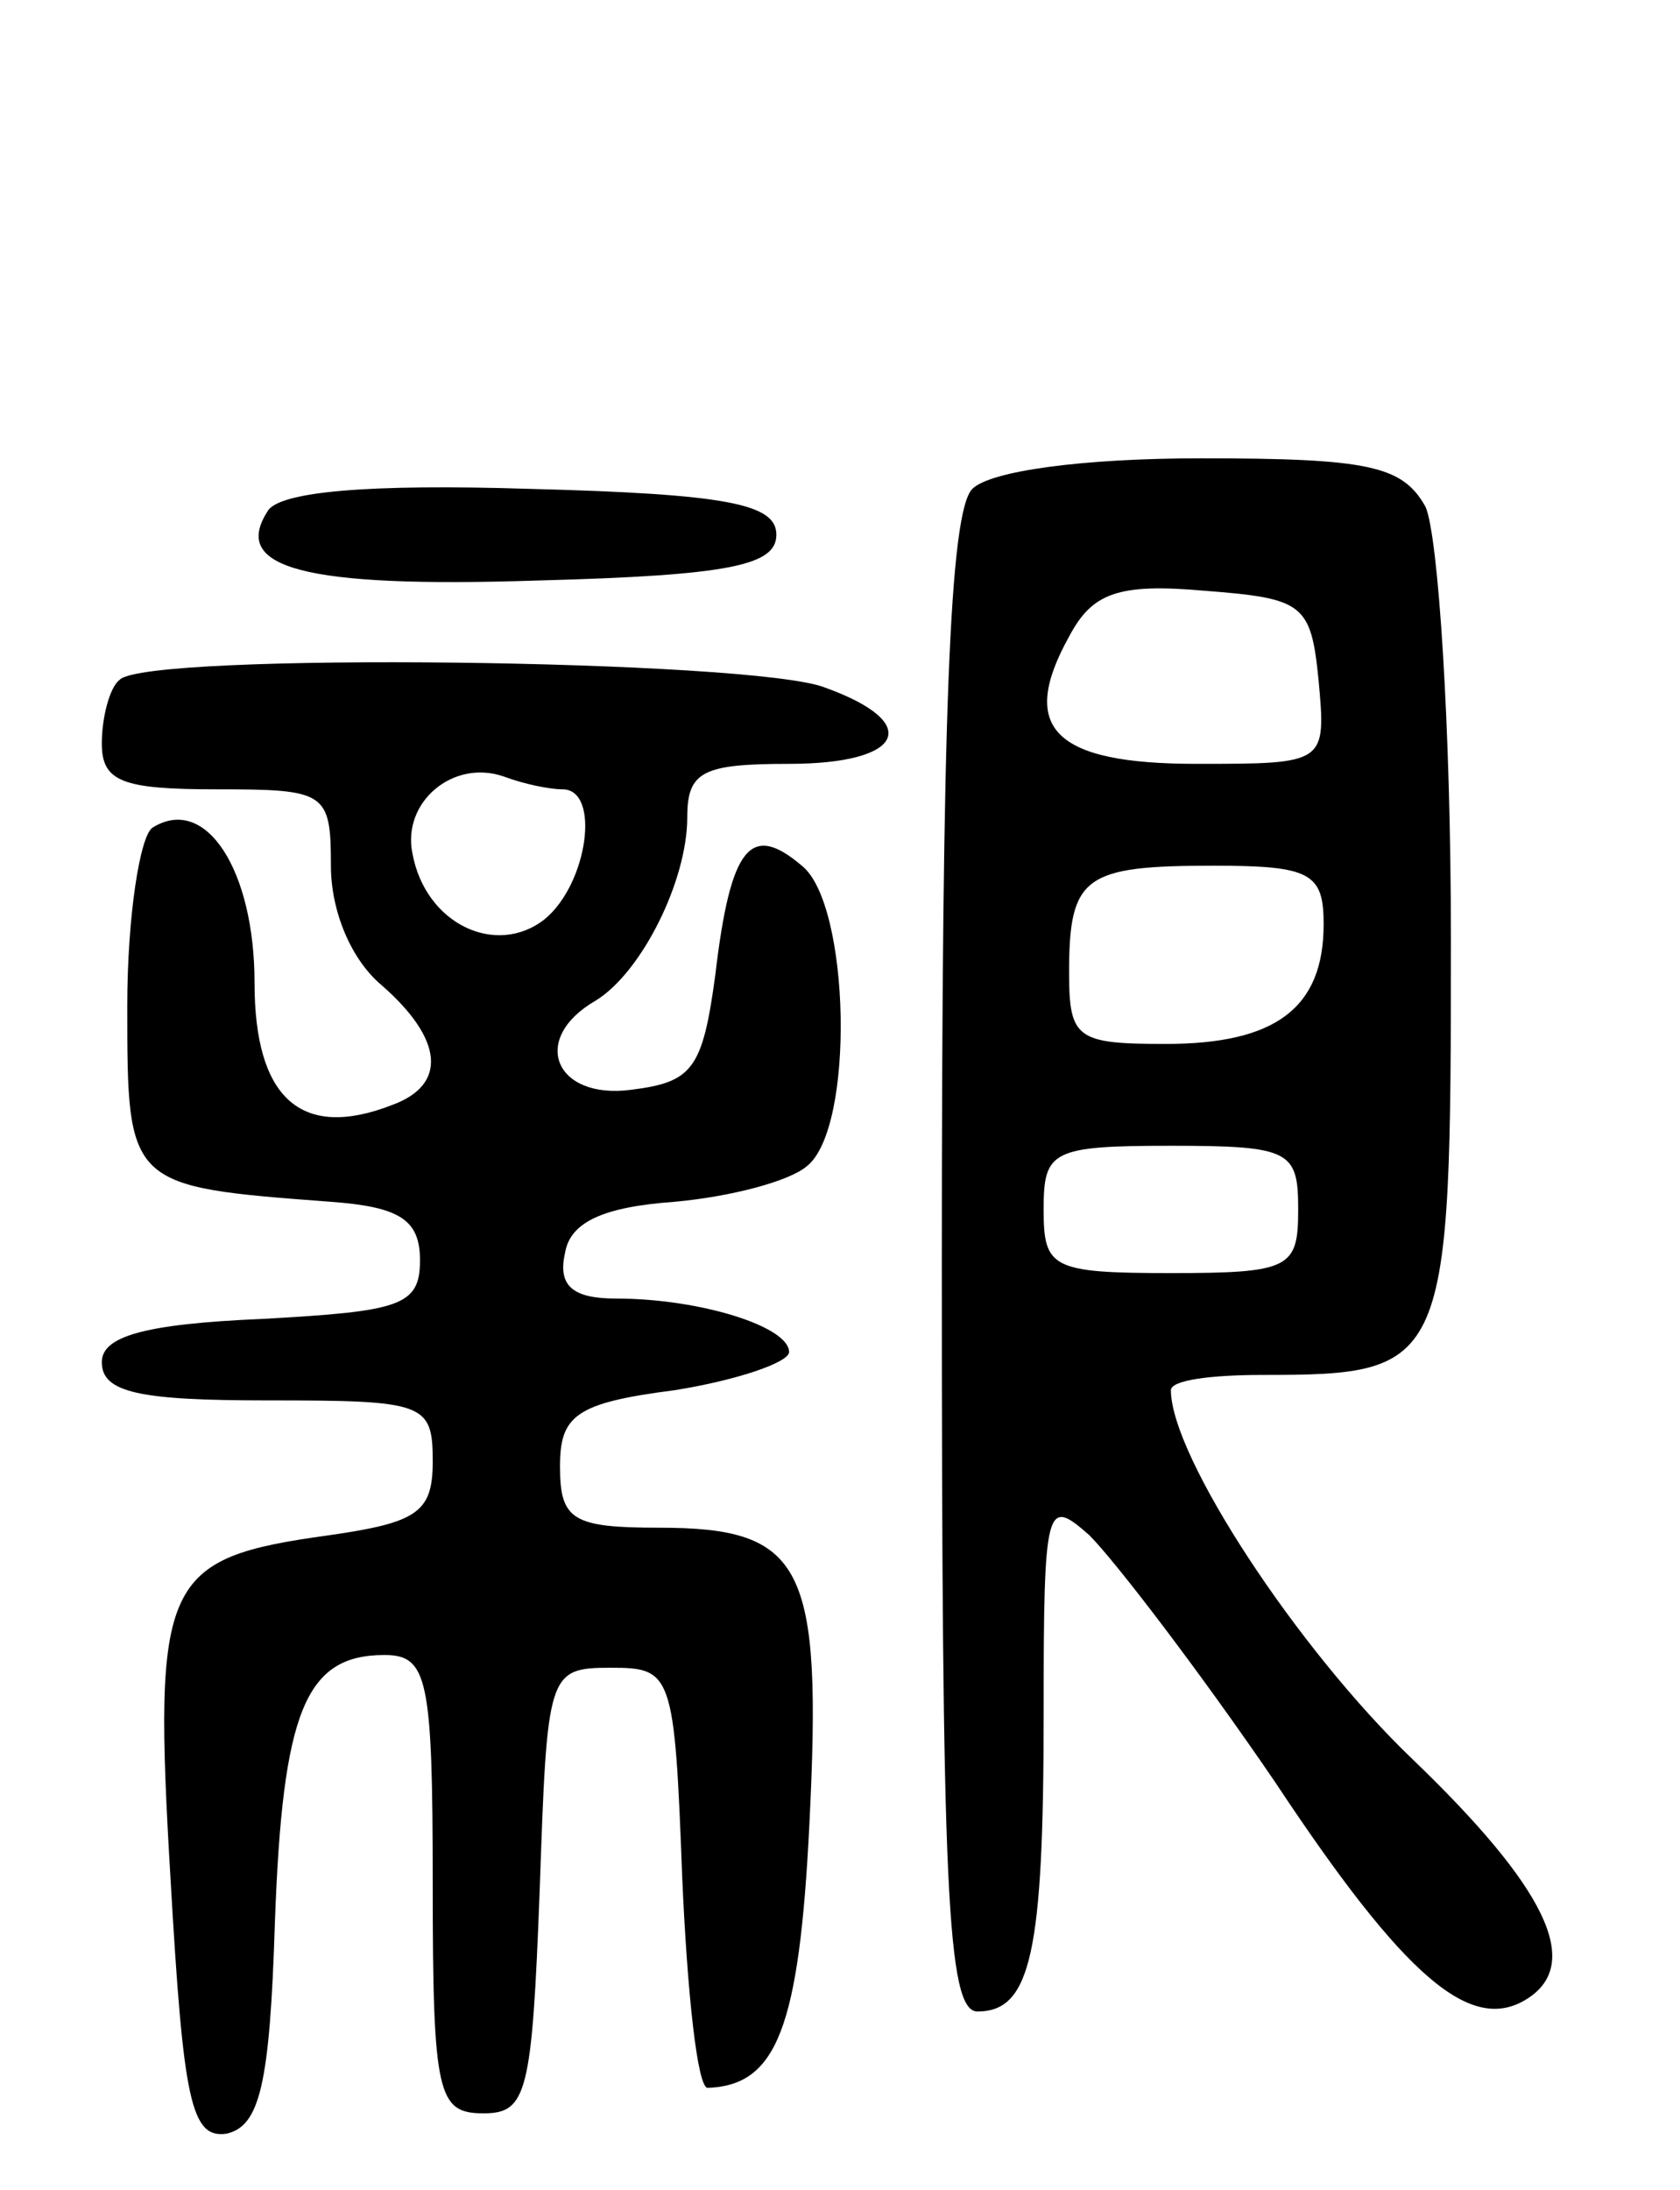 <svg version="1.0" xmlns="http://www.w3.org/2000/svg" width="66" height="86" viewBox="0 0 66 86" ><g transform="translate(0,86) scale(0.1,-0.1)" ><path d="M382 668 c-9 -9 -12 -90 -12 -305 0 -244 2 -293 14 -293 21 0 26 23 26 117 0 83 1 85 18 70 10 -10 43 -53 73 -97 51 -77 77 -99 99 -85 22 14 7 44 -45 94 -45 43 -95 119 -95 145 0 4 16 6 36 6 73 0 74 3 74 171 0 84 -5 159 -10 170 -9 16 -22 19 -88 19 -47 0 -83 -5 -90 -12z m136 -75 c3 -33 3 -33 -48 -33 -56 0 -70 14 -50 50 9 17 19 21 53 18 39 -3 42 -5 45 -35z m2 -96 c0 -33 -19 -47 -62 -47 -35 0 -38 2 -38 28 0 38 6 42 57 42 38 0 43 -3 43 -23z m-10 -112 c0 -23 -3 -25 -50 -25 -47 0 -50 2 -50 25 0 23 3 25 50 25 47 0 50 -2 50 -25z"/><path d="M105 659 c-14 -22 14 -30 106 -27 76 2 94 6 94 18 0 12 -19 16 -97 18 -63 2 -99 -1 -103 -9z"/><path d="M47 593 c-4 -3 -7 -15 -7 -25 0 -15 8 -18 45 -18 43 0 45 -1 45 -30 0 -18 8 -37 20 -47 24 -21 26 -39 4 -47 -36 -14 -54 3 -54 48 0 44 -19 74 -40 61 -5 -3 -10 -35 -10 -70 0 -71 0 -71 80 -77 27 -2 35 -7 35 -23 0 -18 -8 -20 -62 -23 -47 -2 -63 -7 -63 -17 0 -12 15 -15 65 -15 62 0 65 -1 65 -24 0 -20 -6 -24 -41 -29 -65 -9 -69 -17 -62 -135 5 -87 8 -102 22 -100 13 3 17 19 19 83 3 83 12 105 43 105 17 0 19 -9 19 -90 0 -83 2 -90 20 -90 17 0 19 8 22 87 3 86 3 88 28 88 24 0 25 -2 28 -82 2 -46 6 -83 10 -83 27 1 36 23 40 104 5 101 -2 116 -59 116 -34 0 -39 3 -39 24 0 20 6 25 45 30 25 4 45 11 45 15 0 10 -35 21 -68 21 -17 0 -23 5 -20 18 2 12 15 18 43 20 22 2 45 8 52 14 19 15 17 103 -2 118 -20 17 -28 8 -34 -43 -5 -37 -9 -42 -33 -45 -30 -4 -40 20 -14 35 18 11 36 47 36 72 0 18 6 21 40 21 45 0 53 16 14 30 -28 11 -267 14 -277 3z m174 -43 c15 0 10 -37 -7 -51 -19 -15 -47 -2 -52 26 -4 20 16 37 36 30 8 -3 18 -5 23 -5z"/></g></svg> 
